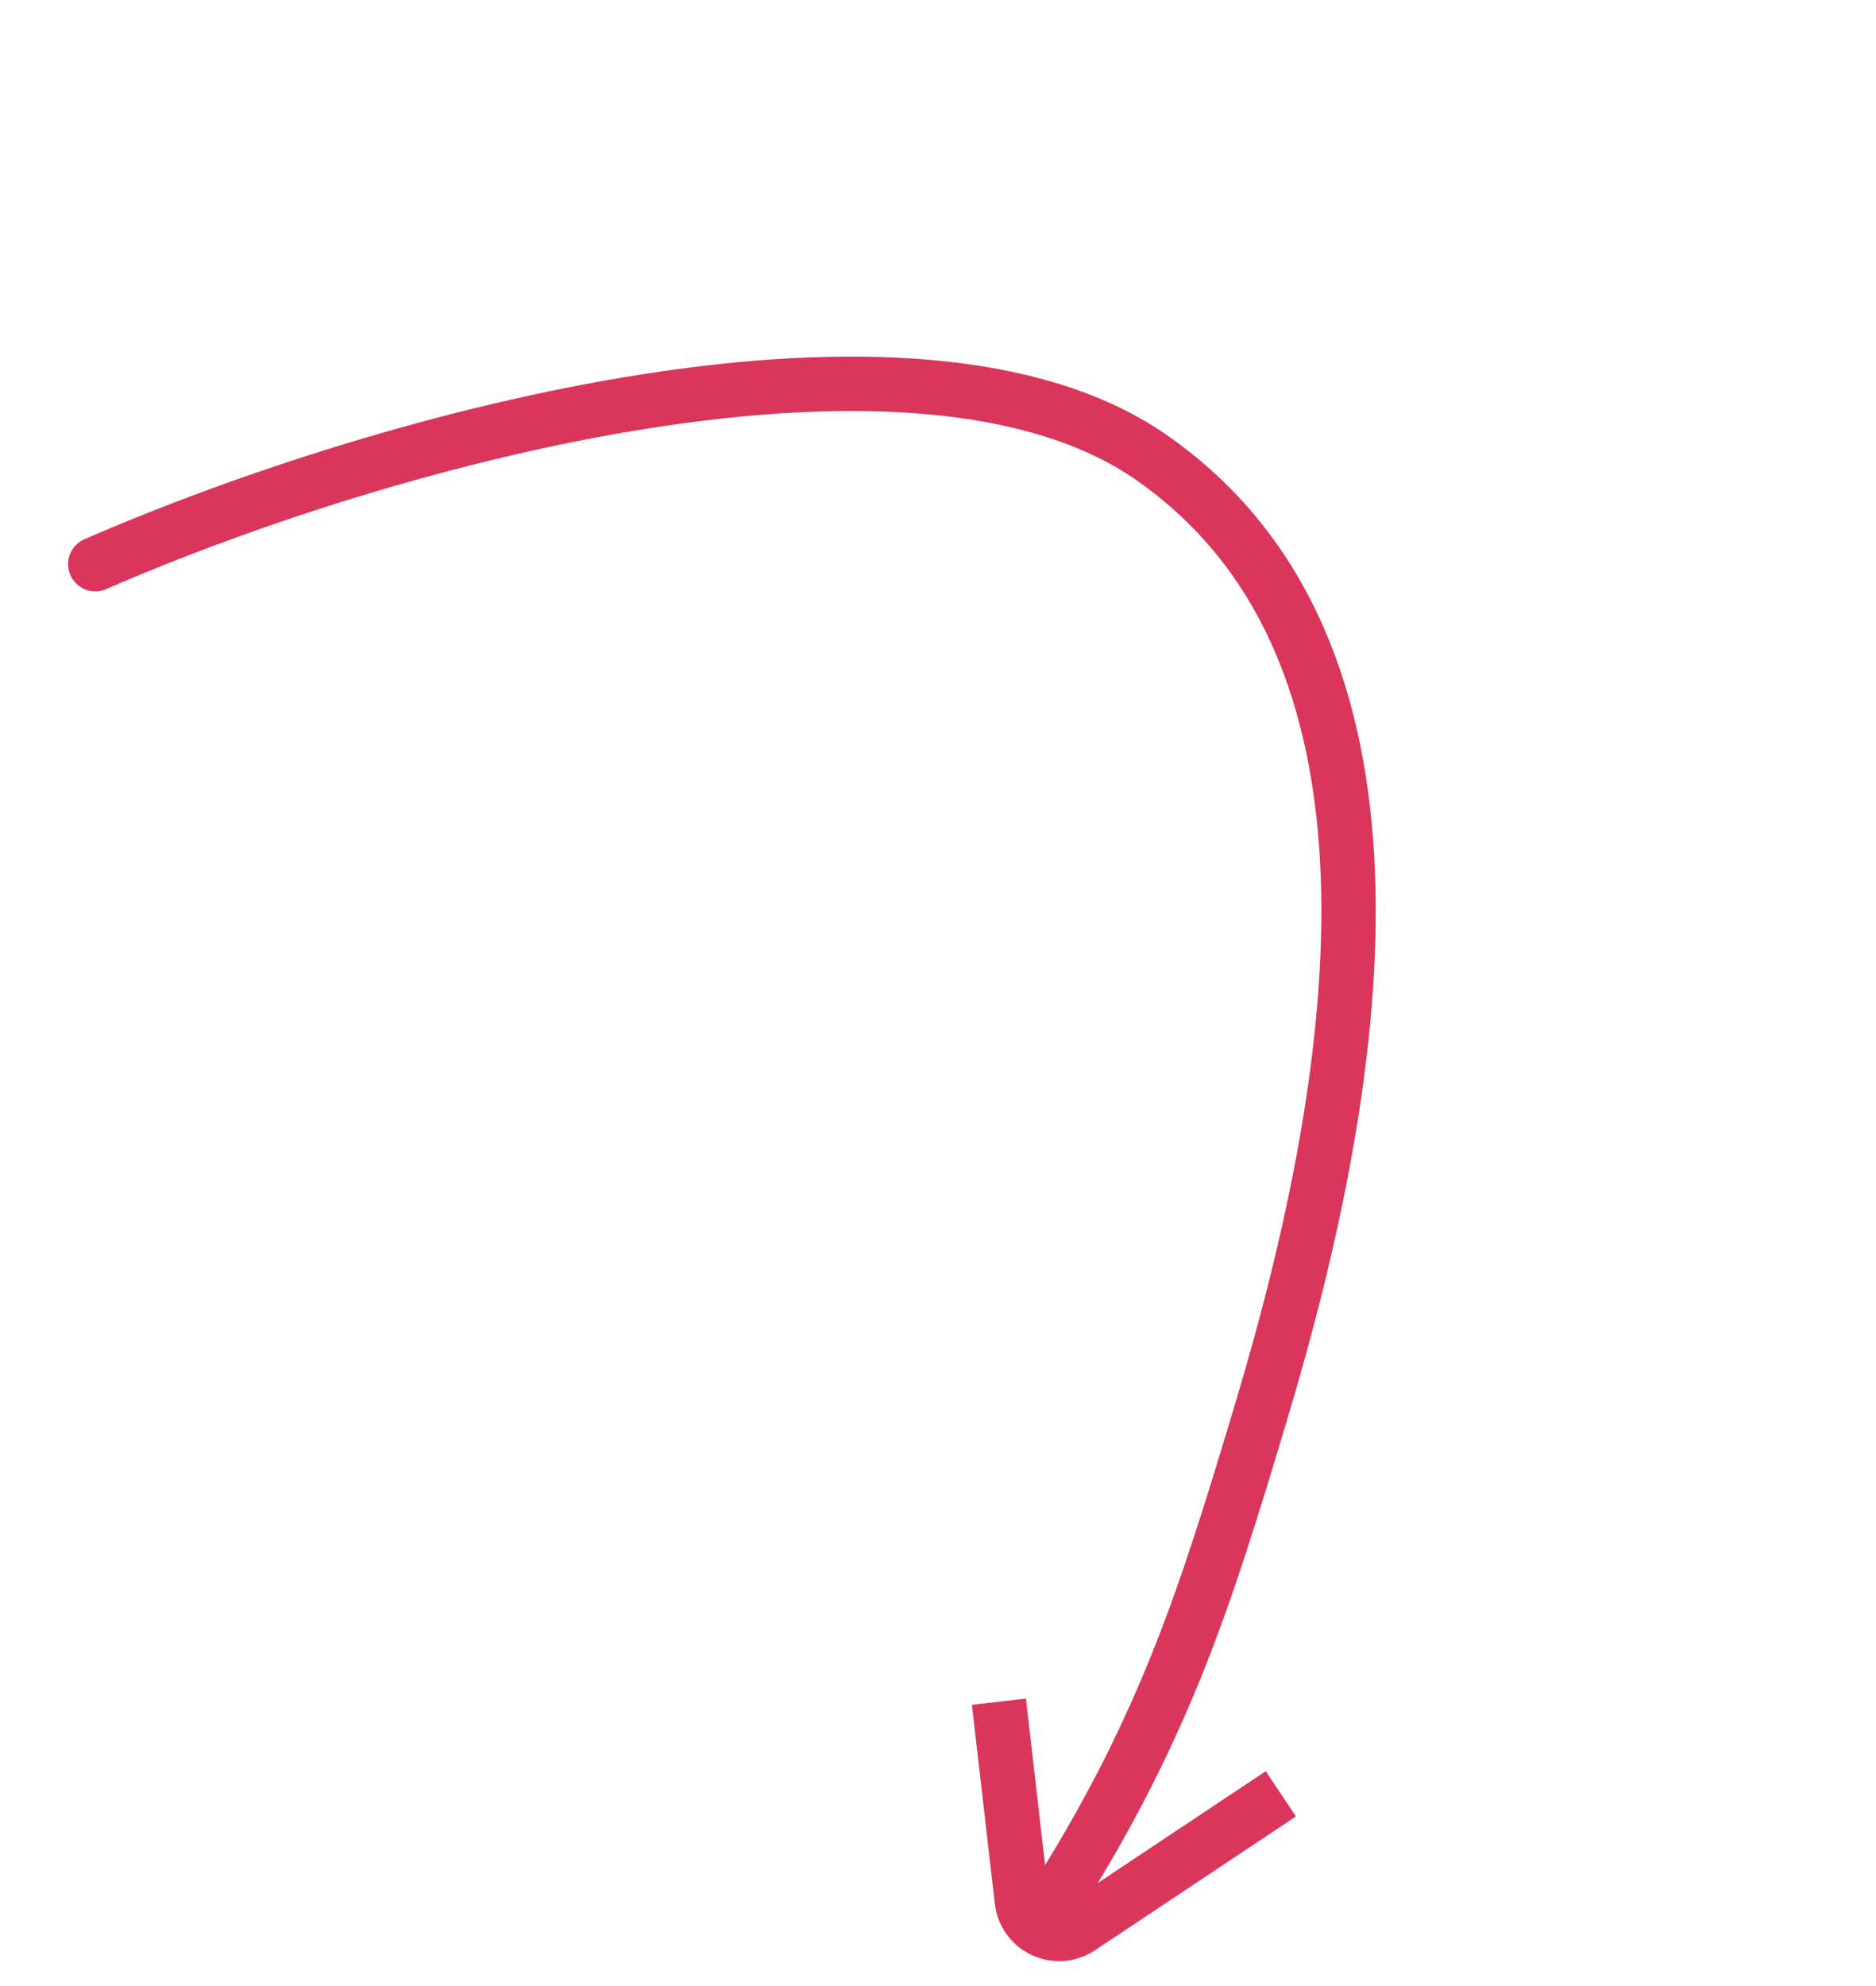 <?xml version="1.0" encoding="UTF-8"?> <svg xmlns="http://www.w3.org/2000/svg" width="69" height="73" viewBox="0 0 69 73" fill="none"> <path d="M3.505 20.738C14.482 15.962 33.71 10.841 42.321 16.797C52.403 23.772 50.234 39.098 46.373 51.934C44.328 58.73 42.77 63.853 38.214 70.775" stroke="#DA355A" stroke-width="2" stroke-linecap="round"></path> <path d="M36.74 62.552L37.584 69.867C37.703 70.89 38.861 71.427 39.719 70.856L47.109 65.937" stroke="#DA355A" stroke-width="2"></path> </svg> 